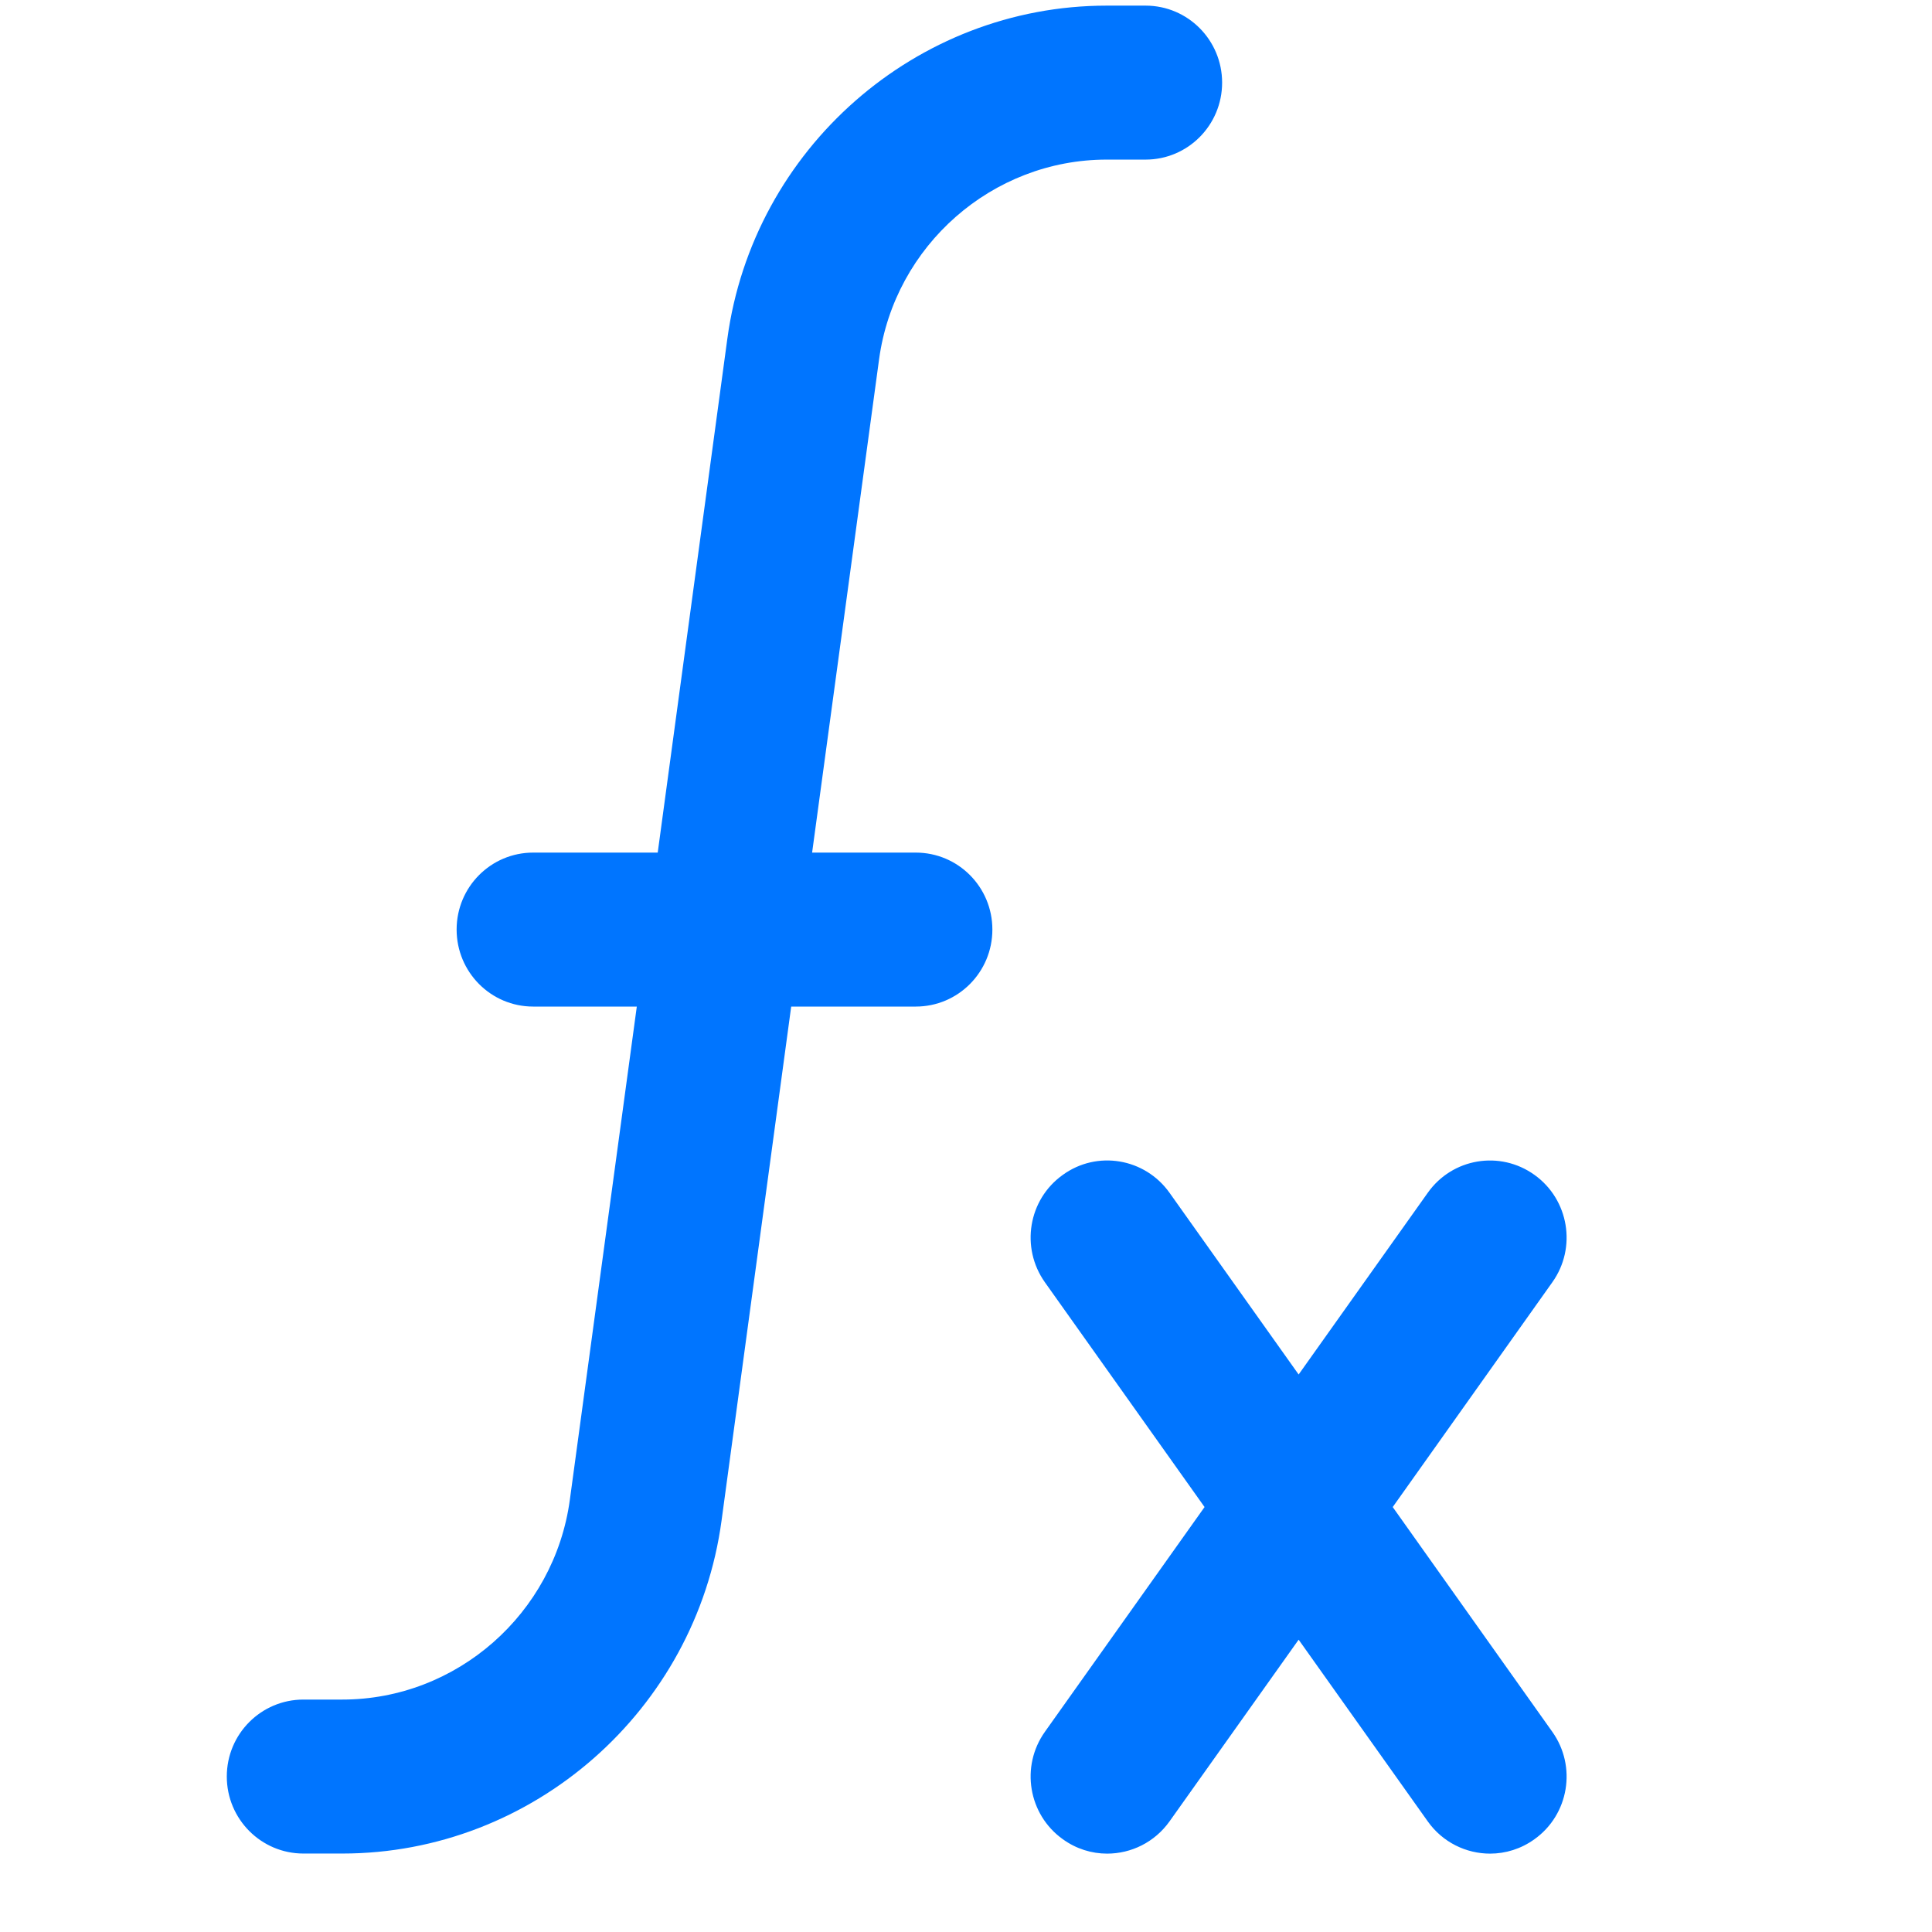 <svg width="23" height="23" viewBox="0 0 23 23" fill="none" xmlns="http://www.w3.org/2000/svg">
<path d="M11.814 11.066C11.814 11.573 11.406 11.983 10.902 11.983H9.419L8.59 18.102C8.284 20.362 6.343 22.066 4.075 22.066H3.612C3.109 22.066 2.7 21.656 2.7 21.149C2.7 20.642 3.109 20.233 3.612 20.233H4.075C5.436 20.233 6.6 19.211 6.784 17.854L7.581 11.983H6.347C5.844 11.983 5.436 11.573 5.436 11.066C5.436 10.559 5.844 10.15 6.347 10.15H7.83L8.659 4.031C8.966 1.771 10.906 0.067 13.175 0.067H13.638C14.141 0.067 14.549 0.477 14.549 0.984C14.549 1.49 14.141 1.9 13.638 1.9H13.175C11.814 1.9 10.649 2.922 10.465 4.279L9.668 10.15H10.902C11.406 10.15 11.814 10.559 11.814 11.066ZM16.58 17.941L18.48 15.265C18.773 14.854 18.678 14.281 18.268 13.987C17.858 13.692 17.289 13.787 16.997 14.2L15.46 16.363L13.923 14.2C13.63 13.787 13.06 13.691 12.652 13.987C12.241 14.28 12.147 14.853 12.439 15.265L14.34 17.941L12.439 20.617C12.147 21.028 12.241 21.601 12.652 21.895C12.812 22.011 12.997 22.067 13.18 22.067C13.465 22.067 13.745 21.933 13.923 21.683L15.46 19.52L16.997 21.683C17.174 21.933 17.455 22.067 17.739 22.067C17.922 22.067 18.108 22.011 18.268 21.895C18.678 21.602 18.773 21.029 18.48 20.617L16.58 17.941Z" fill="#0075FF"/>
</svg>
